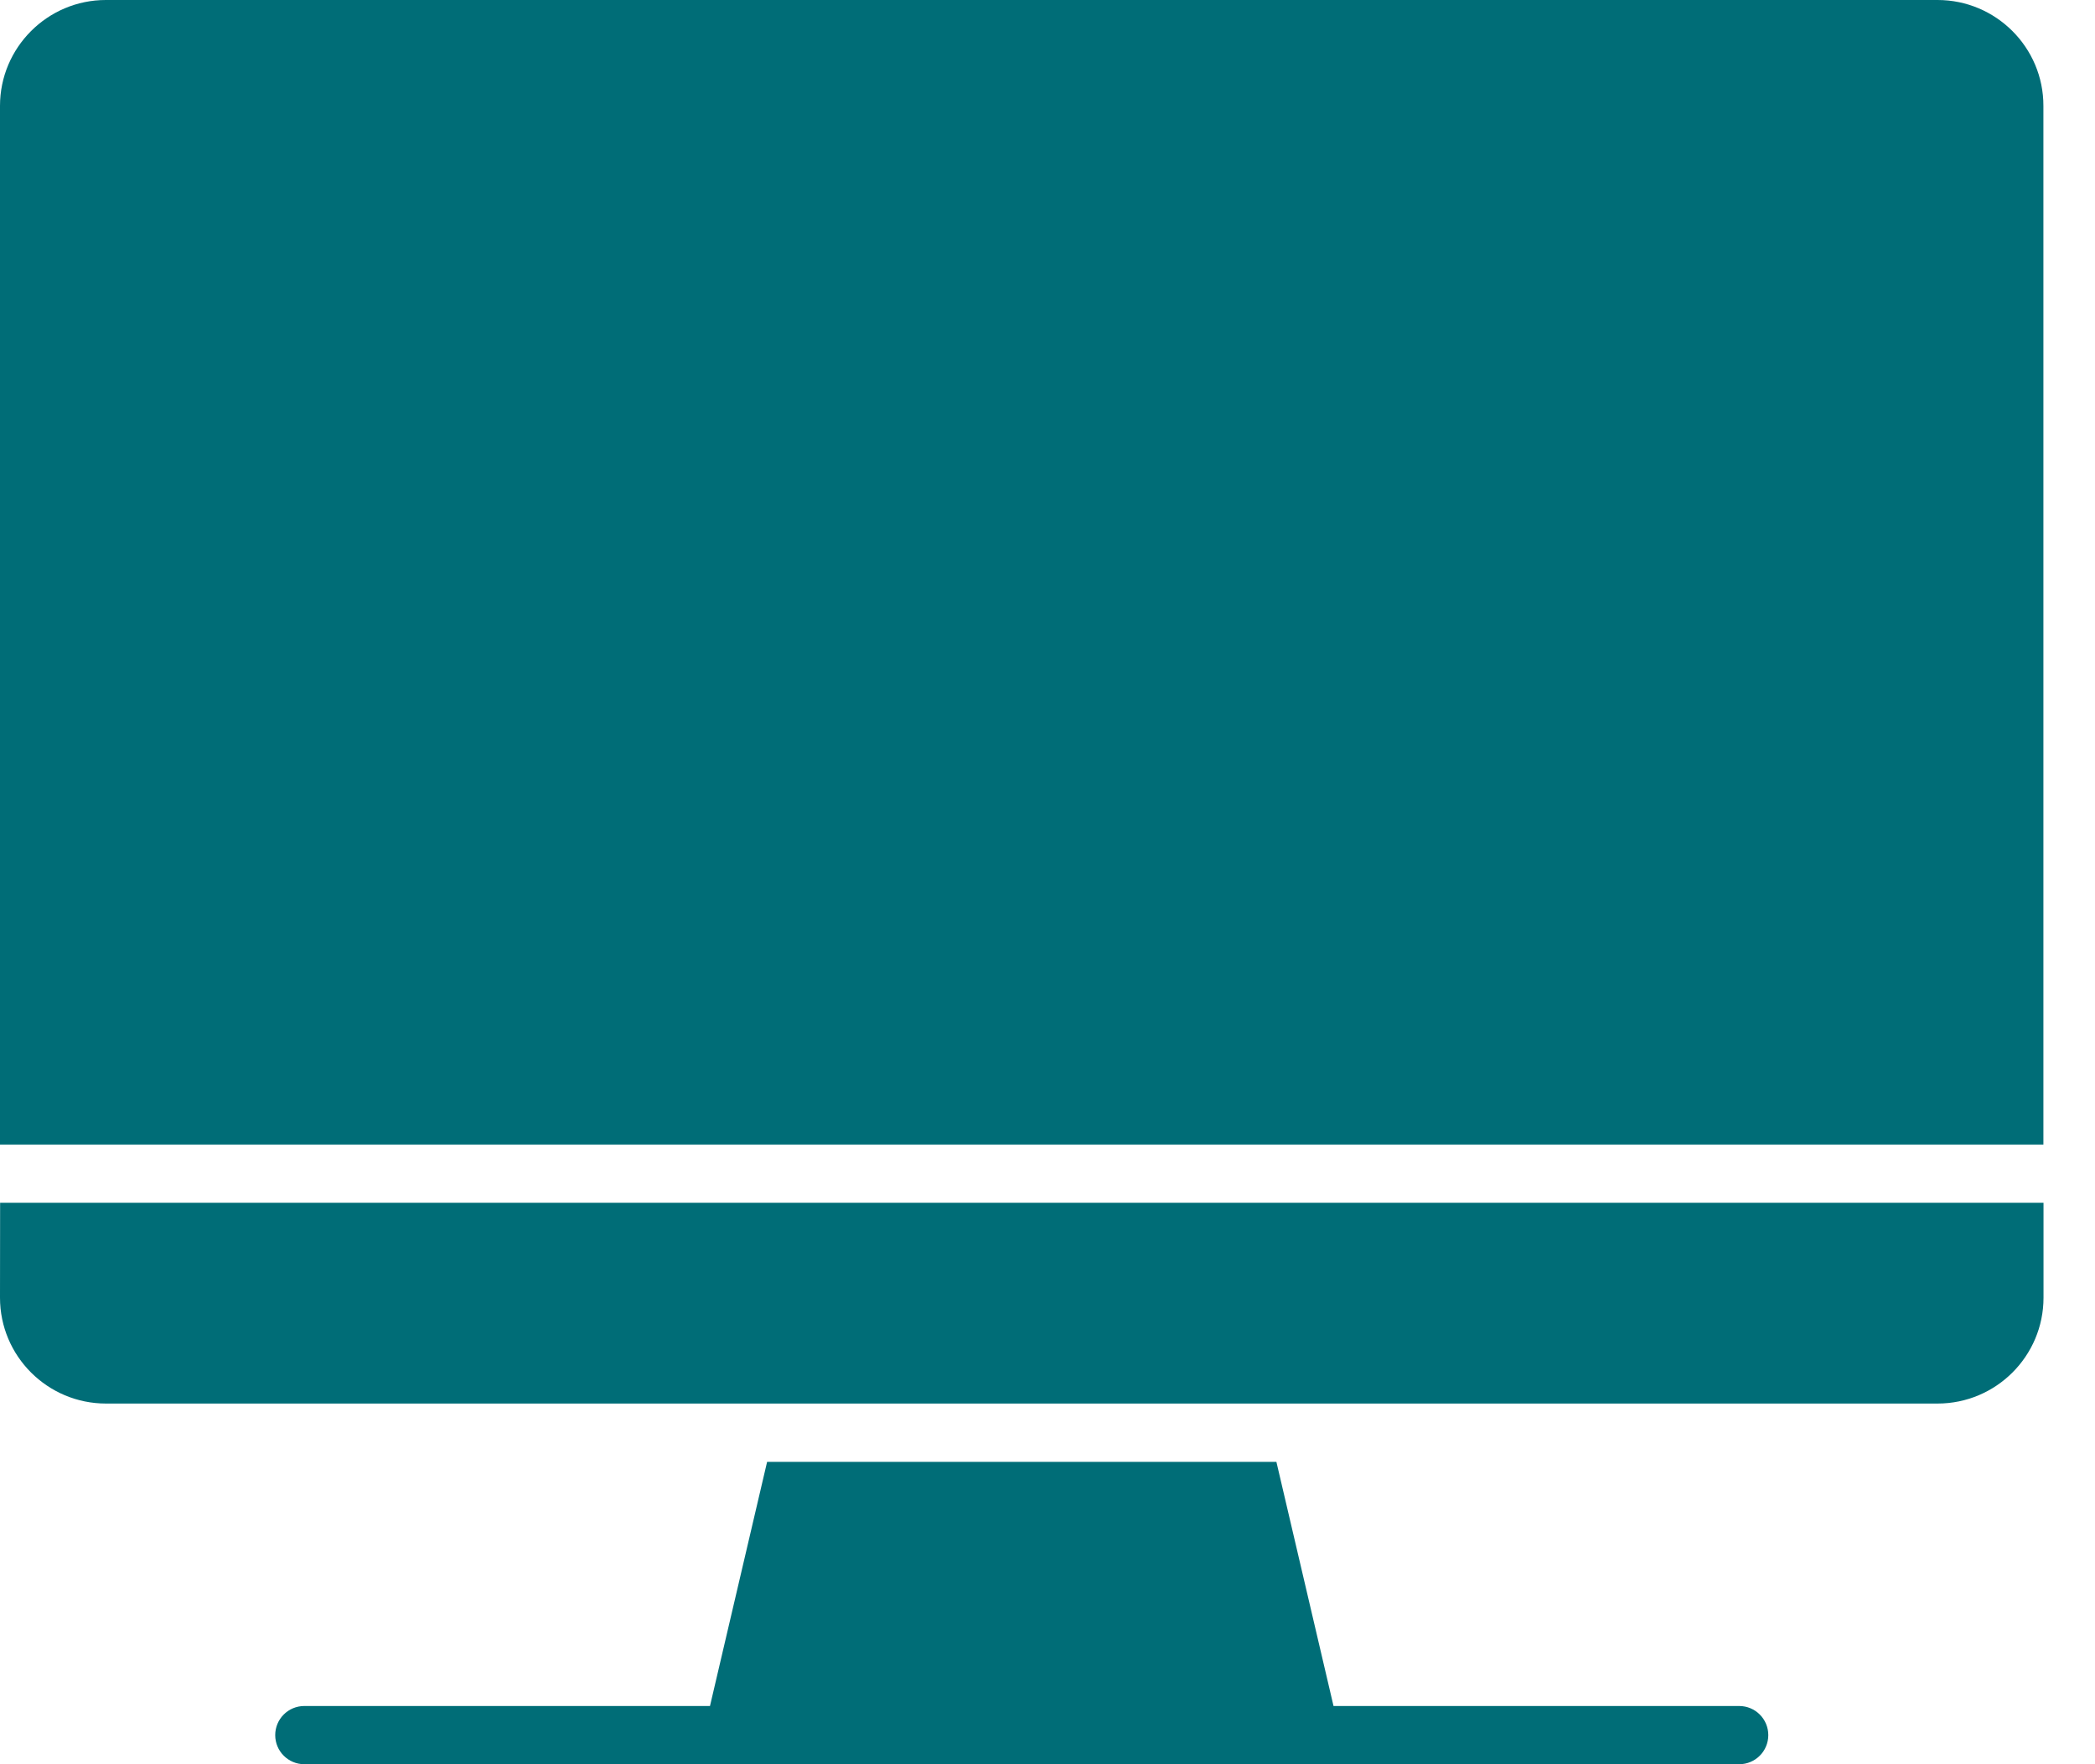 <svg width="19" height="16" viewBox="0 0 19 16" fill="none" xmlns="http://www.w3.org/2000/svg">
<path d="M0 11.769C0 12.299 0.431 12.729 0.961 12.729H6.754H6.755H17.572C18.102 12.729 18.533 12.299 18.533 11.769V10.908H0.001L0 11.769Z" fill="#006D77"/>
<path d="M17.572 0H0.96C0.431 0 0 0.431 0 0.96V10.38H18.532L18.532 0.96C18.533 0.431 18.102 0 17.572 0Z" fill="#006D77"/>
<path d="M15.773 15.472H12.094L11.576 13.258H6.957L6.439 15.472H5.896L2.76 15.472C2.614 15.472 2.496 15.59 2.496 15.736C2.496 15.882 2.614 16 2.76 16H6.105H6.106H6.107H12.426H12.427H12.427H15.773C15.919 16 16.037 15.882 16.037 15.736C16.037 15.59 15.919 15.472 15.773 15.472H15.773Z" fill="#006D77"/>
</svg>
